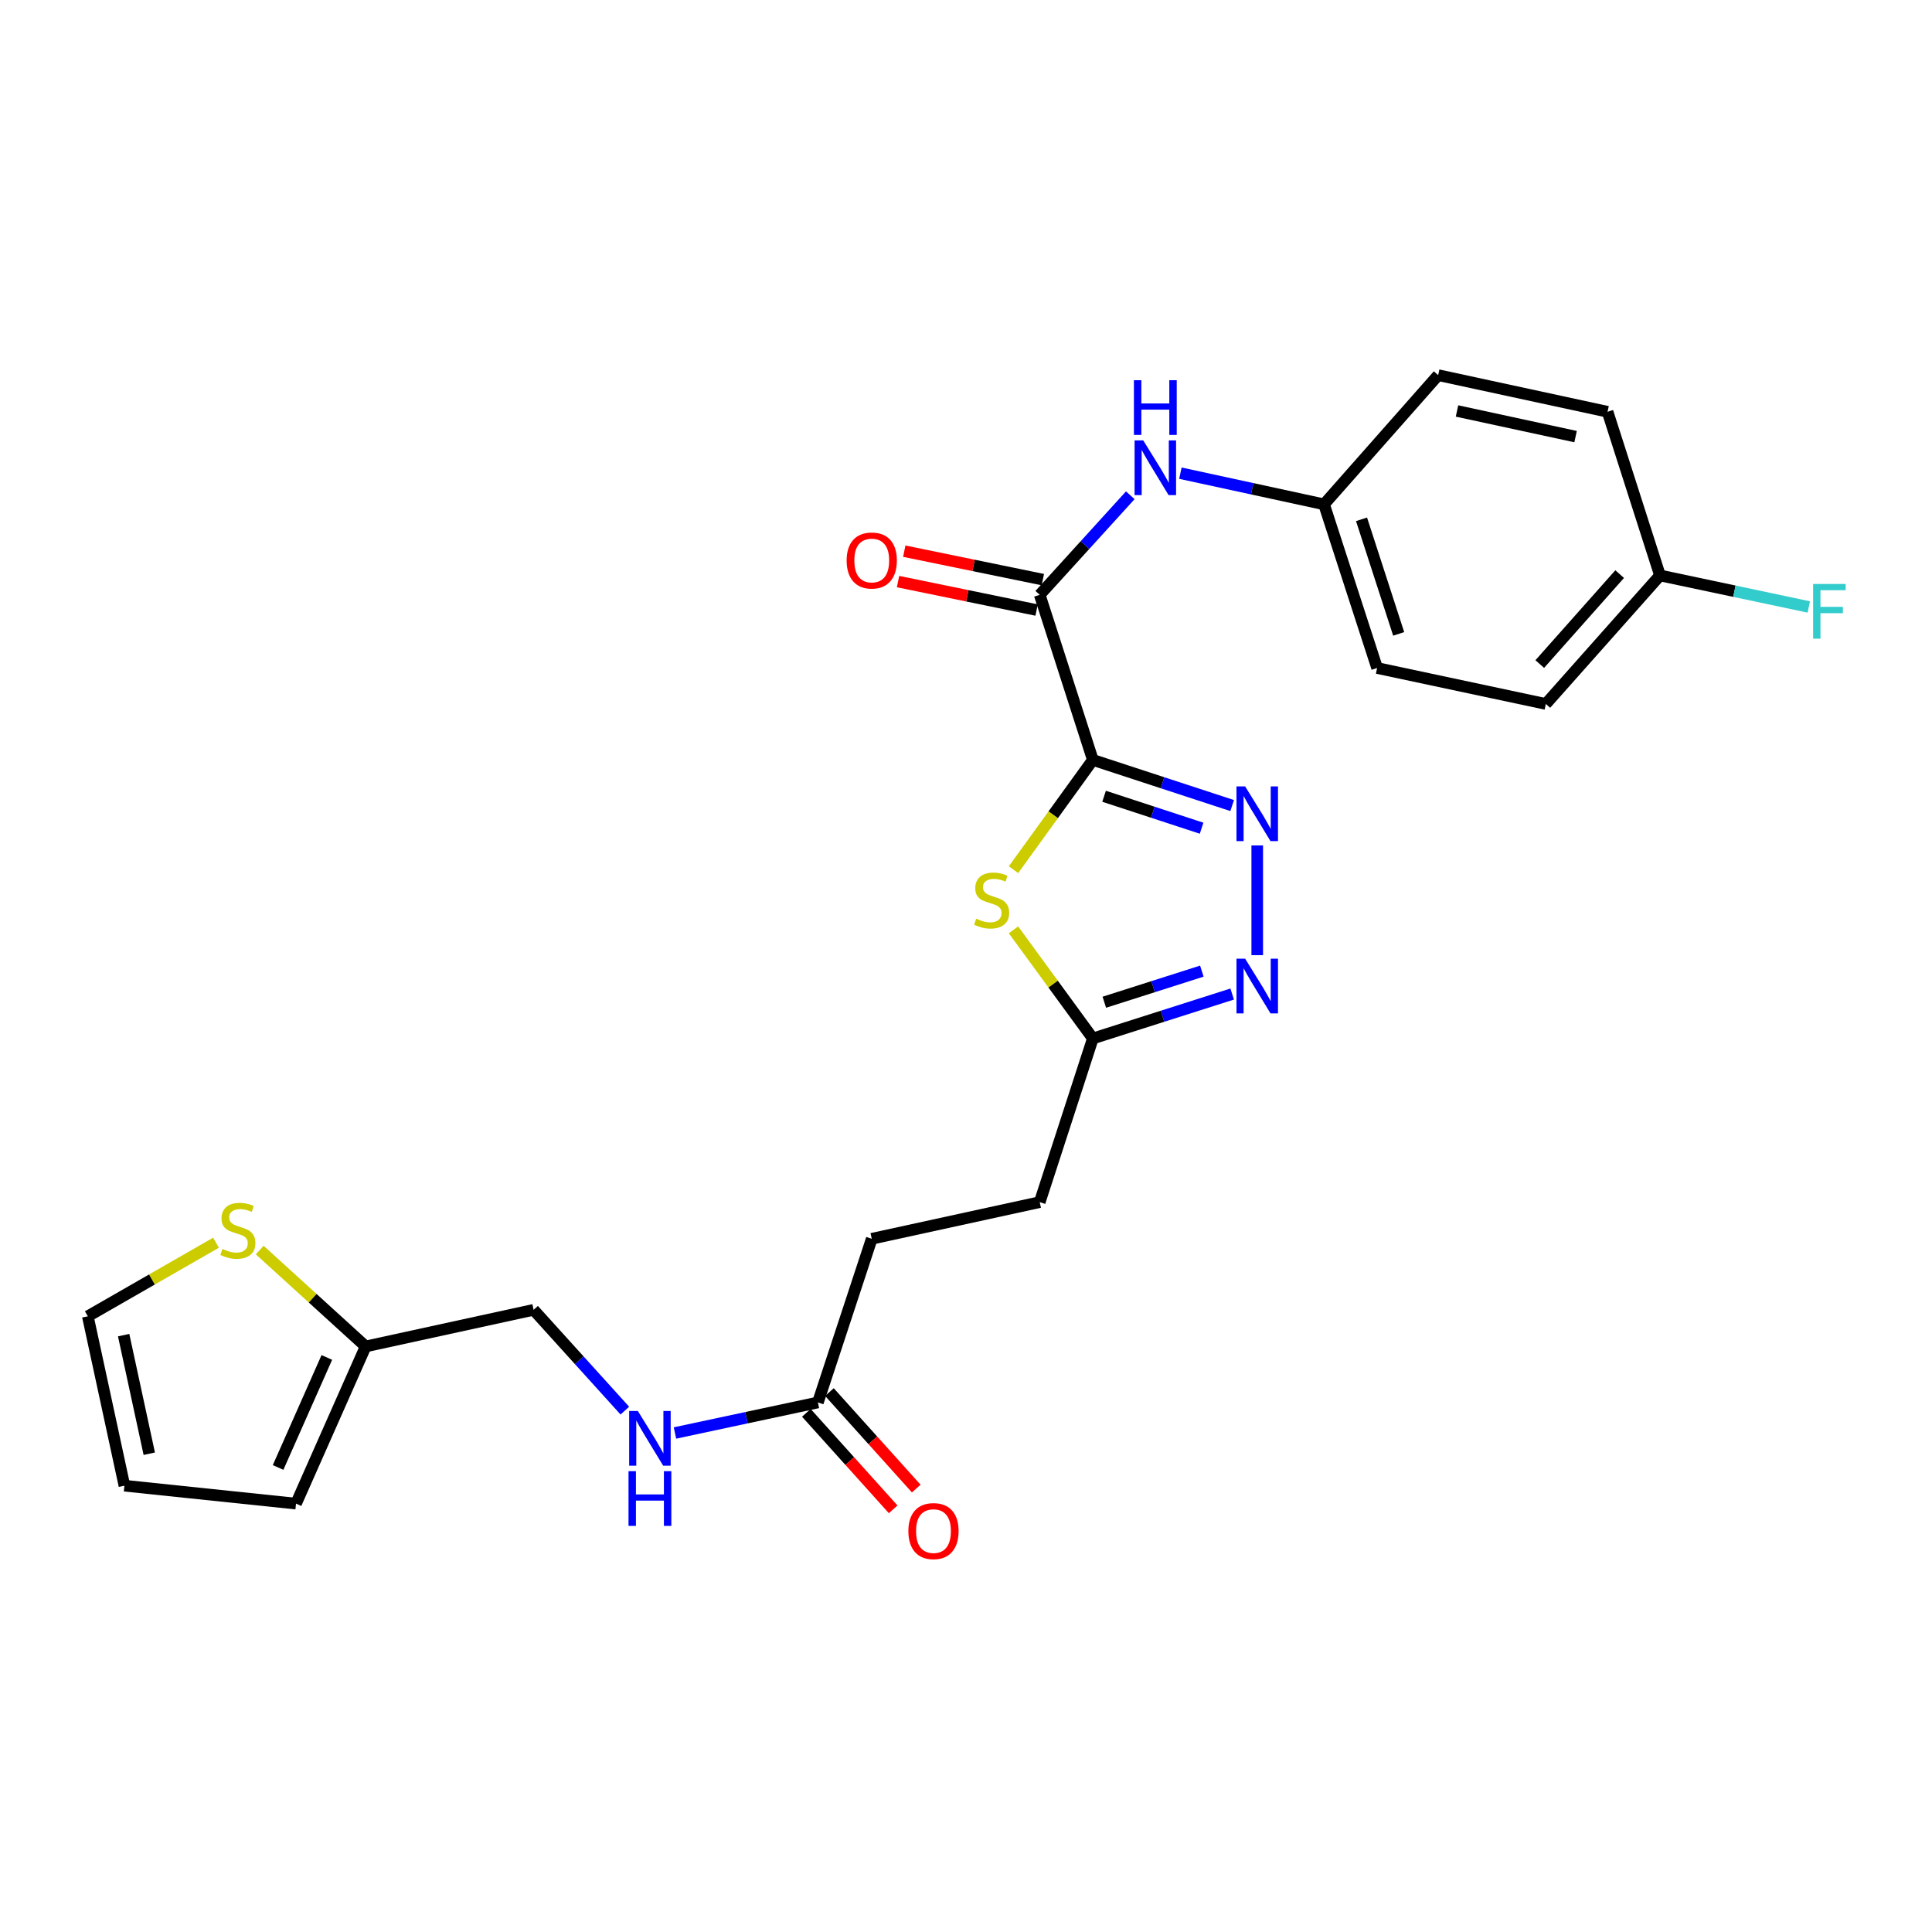 <?xml version='1.0' encoding='iso-8859-1'?>
<svg version='1.1' baseProfile='full'
              xmlns='http://www.w3.org/2000/svg'
                      xmlns:rdkit='http://www.rdkit.org/xml'
                      xmlns:xlink='http://www.w3.org/1999/xlink'
                  xml:space='preserve'
width='1000px' height='1000px' viewBox='0 0 1000 1000'>
<!-- END OF HEADER -->
<rect style='opacity:1.0;fill:#FFFFFF;stroke:none' width='1000' height='1000' x='0' y='0'> </rect>
<path class='bond-0' d='M 565.658,393.335 L 601.712,405.146' style='fill:none;fill-rule:evenodd;stroke:#000000;stroke-width:6px;stroke-linecap:butt;stroke-linejoin:miter;stroke-opacity:1' />
<path class='bond-0' d='M 601.712,405.146 L 637.766,416.958' style='fill:none;fill-rule:evenodd;stroke:#0000FF;stroke-width:6px;stroke-linecap:butt;stroke-linejoin:miter;stroke-opacity:1' />
<path class='bond-0' d='M 571.472,412.146 L 596.71,420.414' style='fill:none;fill-rule:evenodd;stroke:#000000;stroke-width:6px;stroke-linecap:butt;stroke-linejoin:miter;stroke-opacity:1' />
<path class='bond-0' d='M 596.71,420.414 L 621.948,428.682' style='fill:none;fill-rule:evenodd;stroke:#0000FF;stroke-width:6px;stroke-linecap:butt;stroke-linejoin:miter;stroke-opacity:1' />
<path class='bond-1' d='M 565.658,393.335 L 545.124,421.741' style='fill:none;fill-rule:evenodd;stroke:#000000;stroke-width:6px;stroke-linecap:butt;stroke-linejoin:miter;stroke-opacity:1' />
<path class='bond-1' d='M 545.124,421.741 L 524.59,450.148' style='fill:none;fill-rule:evenodd;stroke:#CCCC00;stroke-width:6px;stroke-linecap:butt;stroke-linejoin:miter;stroke-opacity:1' />
<path class='bond-2' d='M 565.658,393.335 L 538.158,307.883' style='fill:none;fill-rule:evenodd;stroke:#000000;stroke-width:6px;stroke-linecap:butt;stroke-linejoin:miter;stroke-opacity:1' />
<path class='bond-3' d='M 650.744,437.598 L 650.744,494.395' style='fill:none;fill-rule:evenodd;stroke:#0000FF;stroke-width:6px;stroke-linecap:butt;stroke-linejoin:miter;stroke-opacity:1' />
<path class='bond-4' d='M 524.574,481.269 L 545.116,509.389' style='fill:none;fill-rule:evenodd;stroke:#CCCC00;stroke-width:6px;stroke-linecap:butt;stroke-linejoin:miter;stroke-opacity:1' />
<path class='bond-4' d='M 545.116,509.389 L 565.658,537.508' style='fill:none;fill-rule:evenodd;stroke:#000000;stroke-width:6px;stroke-linecap:butt;stroke-linejoin:miter;stroke-opacity:1' />
<path class='bond-5' d='M 538.158,307.883 L 561.595,282.118' style='fill:none;fill-rule:evenodd;stroke:#000000;stroke-width:6px;stroke-linecap:butt;stroke-linejoin:miter;stroke-opacity:1' />
<path class='bond-5' d='M 561.595,282.118 L 585.032,256.353' style='fill:none;fill-rule:evenodd;stroke:#0000FF;stroke-width:6px;stroke-linecap:butt;stroke-linejoin:miter;stroke-opacity:1' />
<path class='bond-9' d='M 539.774,300.014 L 503.912,292.651' style='fill:none;fill-rule:evenodd;stroke:#000000;stroke-width:6px;stroke-linecap:butt;stroke-linejoin:miter;stroke-opacity:1' />
<path class='bond-9' d='M 503.912,292.651 L 468.05,285.288' style='fill:none;fill-rule:evenodd;stroke:#FF0000;stroke-width:6px;stroke-linecap:butt;stroke-linejoin:miter;stroke-opacity:1' />
<path class='bond-9' d='M 536.543,315.751 L 500.681,308.388' style='fill:none;fill-rule:evenodd;stroke:#000000;stroke-width:6px;stroke-linecap:butt;stroke-linejoin:miter;stroke-opacity:1' />
<path class='bond-9' d='M 500.681,308.388 L 464.819,301.025' style='fill:none;fill-rule:evenodd;stroke:#FF0000;stroke-width:6px;stroke-linecap:butt;stroke-linejoin:miter;stroke-opacity:1' />
<path class='bond-25' d='M 637.772,514.512 L 601.715,526.01' style='fill:none;fill-rule:evenodd;stroke:#0000FF;stroke-width:6px;stroke-linecap:butt;stroke-linejoin:miter;stroke-opacity:1' />
<path class='bond-25' d='M 601.715,526.01 L 565.658,537.508' style='fill:none;fill-rule:evenodd;stroke:#000000;stroke-width:6px;stroke-linecap:butt;stroke-linejoin:miter;stroke-opacity:1' />
<path class='bond-25' d='M 622.073,502.655 L 596.834,510.703' style='fill:none;fill-rule:evenodd;stroke:#0000FF;stroke-width:6px;stroke-linecap:butt;stroke-linejoin:miter;stroke-opacity:1' />
<path class='bond-25' d='M 596.834,510.703 L 571.594,518.752' style='fill:none;fill-rule:evenodd;stroke:#000000;stroke-width:6px;stroke-linecap:butt;stroke-linejoin:miter;stroke-opacity:1' />
<path class='bond-17' d='M 565.658,537.508 L 538.158,622.22' style='fill:none;fill-rule:evenodd;stroke:#000000;stroke-width:6px;stroke-linecap:butt;stroke-linejoin:miter;stroke-opacity:1' />
<path class='bond-15' d='M 610.969,244.916 L 648.145,252.979' style='fill:none;fill-rule:evenodd;stroke:#0000FF;stroke-width:6px;stroke-linecap:butt;stroke-linejoin:miter;stroke-opacity:1' />
<path class='bond-15' d='M 648.145,252.979 L 685.322,261.042' style='fill:none;fill-rule:evenodd;stroke:#000000;stroke-width:6px;stroke-linecap:butt;stroke-linejoin:miter;stroke-opacity:1' />
<path class='bond-6' d='M 134.44,647.03 L 161.851,671.973' style='fill:none;fill-rule:evenodd;stroke:#CCCC00;stroke-width:6px;stroke-linecap:butt;stroke-linejoin:miter;stroke-opacity:1' />
<path class='bond-6' d='M 161.851,671.973 L 189.262,696.917' style='fill:none;fill-rule:evenodd;stroke:#000000;stroke-width:6px;stroke-linecap:butt;stroke-linejoin:miter;stroke-opacity:1' />
<path class='bond-11' d='M 111.805,643.228 L 78.63,662.267' style='fill:none;fill-rule:evenodd;stroke:#CCCC00;stroke-width:6px;stroke-linecap:butt;stroke-linejoin:miter;stroke-opacity:1' />
<path class='bond-11' d='M 78.63,662.267 L 45.455,681.306' style='fill:none;fill-rule:evenodd;stroke:#000000;stroke-width:6px;stroke-linecap:butt;stroke-linejoin:miter;stroke-opacity:1' />
<path class='bond-7' d='M 189.262,696.917 L 276.196,677.959' style='fill:none;fill-rule:evenodd;stroke:#000000;stroke-width:6px;stroke-linecap:butt;stroke-linejoin:miter;stroke-opacity:1' />
<path class='bond-12' d='M 189.262,696.917 L 153.221,778.273' style='fill:none;fill-rule:evenodd;stroke:#000000;stroke-width:6px;stroke-linecap:butt;stroke-linejoin:miter;stroke-opacity:1' />
<path class='bond-12' d='M 169.167,702.613 L 143.938,759.562' style='fill:none;fill-rule:evenodd;stroke:#000000;stroke-width:6px;stroke-linecap:butt;stroke-linejoin:miter;stroke-opacity:1' />
<path class='bond-8' d='M 423.341,725.907 L 451.215,641.186' style='fill:none;fill-rule:evenodd;stroke:#000000;stroke-width:6px;stroke-linecap:butt;stroke-linejoin:miter;stroke-opacity:1' />
<path class='bond-10' d='M 423.341,725.907 L 386.351,733.809' style='fill:none;fill-rule:evenodd;stroke:#000000;stroke-width:6px;stroke-linecap:butt;stroke-linejoin:miter;stroke-opacity:1' />
<path class='bond-10' d='M 386.351,733.809 L 349.361,741.712' style='fill:none;fill-rule:evenodd;stroke:#0000FF;stroke-width:6px;stroke-linecap:butt;stroke-linejoin:miter;stroke-opacity:1' />
<path class='bond-14' d='M 417.369,731.279 L 439.836,756.253' style='fill:none;fill-rule:evenodd;stroke:#000000;stroke-width:6px;stroke-linecap:butt;stroke-linejoin:miter;stroke-opacity:1' />
<path class='bond-14' d='M 439.836,756.253 L 462.302,781.227' style='fill:none;fill-rule:evenodd;stroke:#FF0000;stroke-width:6px;stroke-linecap:butt;stroke-linejoin:miter;stroke-opacity:1' />
<path class='bond-14' d='M 429.313,720.535 L 451.78,745.508' style='fill:none;fill-rule:evenodd;stroke:#000000;stroke-width:6px;stroke-linecap:butt;stroke-linejoin:miter;stroke-opacity:1' />
<path class='bond-14' d='M 451.78,745.508 L 474.246,770.482' style='fill:none;fill-rule:evenodd;stroke:#FF0000;stroke-width:6px;stroke-linecap:butt;stroke-linejoin:miter;stroke-opacity:1' />
<path class='bond-16' d='M 323.415,730.135 L 299.805,704.047' style='fill:none;fill-rule:evenodd;stroke:#0000FF;stroke-width:6px;stroke-linecap:butt;stroke-linejoin:miter;stroke-opacity:1' />
<path class='bond-16' d='M 299.805,704.047 L 276.196,677.959' style='fill:none;fill-rule:evenodd;stroke:#000000;stroke-width:6px;stroke-linecap:butt;stroke-linejoin:miter;stroke-opacity:1' />
<path class='bond-27' d='M 45.455,681.306 L 64.403,768.99' style='fill:none;fill-rule:evenodd;stroke:#000000;stroke-width:6px;stroke-linecap:butt;stroke-linejoin:miter;stroke-opacity:1' />
<path class='bond-27' d='M 64,691.065 L 77.264,752.444' style='fill:none;fill-rule:evenodd;stroke:#000000;stroke-width:6px;stroke-linecap:butt;stroke-linejoin:miter;stroke-opacity:1' />
<path class='bond-13' d='M 153.221,778.273 L 64.403,768.99' style='fill:none;fill-rule:evenodd;stroke:#000000;stroke-width:6px;stroke-linecap:butt;stroke-linejoin:miter;stroke-opacity:1' />
<path class='bond-21' d='M 685.322,261.042 L 744.39,194.172' style='fill:none;fill-rule:evenodd;stroke:#000000;stroke-width:6px;stroke-linecap:butt;stroke-linejoin:miter;stroke-opacity:1' />
<path class='bond-22' d='M 685.322,261.042 L 712.794,345.762' style='fill:none;fill-rule:evenodd;stroke:#000000;stroke-width:6px;stroke-linecap:butt;stroke-linejoin:miter;stroke-opacity:1' />
<path class='bond-22' d='M 704.725,268.794 L 723.956,328.098' style='fill:none;fill-rule:evenodd;stroke:#000000;stroke-width:6px;stroke-linecap:butt;stroke-linejoin:miter;stroke-opacity:1' />
<path class='bond-18' d='M 538.158,622.22 L 451.215,641.186' style='fill:none;fill-rule:evenodd;stroke:#000000;stroke-width:6px;stroke-linecap:butt;stroke-linejoin:miter;stroke-opacity:1' />
<path class='bond-19' d='M 859.208,297.85 L 800.121,364.363' style='fill:none;fill-rule:evenodd;stroke:#000000;stroke-width:6px;stroke-linecap:butt;stroke-linejoin:miter;stroke-opacity:1' />
<path class='bond-19' d='M 838.334,297.157 L 796.973,343.716' style='fill:none;fill-rule:evenodd;stroke:#000000;stroke-width:6px;stroke-linecap:butt;stroke-linejoin:miter;stroke-opacity:1' />
<path class='bond-20' d='M 859.208,297.85 L 897.719,306.008' style='fill:none;fill-rule:evenodd;stroke:#000000;stroke-width:6px;stroke-linecap:butt;stroke-linejoin:miter;stroke-opacity:1' />
<path class='bond-20' d='M 897.719,306.008 L 936.231,314.166' style='fill:none;fill-rule:evenodd;stroke:#33CCCC;stroke-width:6px;stroke-linecap:butt;stroke-linejoin:miter;stroke-opacity:1' />
<path class='bond-26' d='M 859.208,297.85 L 832.065,213.13' style='fill:none;fill-rule:evenodd;stroke:#000000;stroke-width:6px;stroke-linecap:butt;stroke-linejoin:miter;stroke-opacity:1' />
<path class='bond-24' d='M 744.39,194.172 L 832.065,213.13' style='fill:none;fill-rule:evenodd;stroke:#000000;stroke-width:6px;stroke-linecap:butt;stroke-linejoin:miter;stroke-opacity:1' />
<path class='bond-24' d='M 754.146,212.719 L 815.519,225.989' style='fill:none;fill-rule:evenodd;stroke:#000000;stroke-width:6px;stroke-linecap:butt;stroke-linejoin:miter;stroke-opacity:1' />
<path class='bond-23' d='M 712.794,345.762 L 800.121,364.363' style='fill:none;fill-rule:evenodd;stroke:#000000;stroke-width:6px;stroke-linecap:butt;stroke-linejoin:miter;stroke-opacity:1' />
<path  class='atom-1' d='M 644.484 407.049
L 653.764 422.049
Q 654.684 423.529, 656.164 426.209
Q 657.644 428.889, 657.724 429.049
L 657.724 407.049
L 661.484 407.049
L 661.484 435.369
L 657.604 435.369
L 647.644 418.969
Q 646.484 417.049, 645.244 414.849
Q 644.044 412.649, 643.684 411.969
L 643.684 435.369
L 640.004 435.369
L 640.004 407.049
L 644.484 407.049
' fill='#0000FF'/>
<path  class='atom-2' d='M 505.274 475.521
Q 505.594 475.641, 506.914 476.201
Q 508.234 476.761, 509.674 477.121
Q 511.154 477.441, 512.594 477.441
Q 515.274 477.441, 516.834 476.161
Q 518.394 474.841, 518.394 472.561
Q 518.394 471.001, 517.594 470.041
Q 516.834 469.081, 515.634 468.561
Q 514.434 468.041, 512.434 467.441
Q 509.914 466.681, 508.394 465.961
Q 506.914 465.241, 505.834 463.721
Q 504.794 462.201, 504.794 459.641
Q 504.794 456.081, 507.194 453.881
Q 509.634 451.681, 514.434 451.681
Q 517.714 451.681, 521.434 453.241
L 520.514 456.321
Q 517.114 454.921, 514.554 454.921
Q 511.794 454.921, 510.274 456.081
Q 508.754 457.201, 508.794 459.161
Q 508.794 460.681, 509.554 461.601
Q 510.354 462.521, 511.474 463.041
Q 512.634 463.561, 514.554 464.161
Q 517.114 464.961, 518.634 465.761
Q 520.154 466.561, 521.234 468.201
Q 522.354 469.801, 522.354 472.561
Q 522.354 476.481, 519.714 478.601
Q 517.114 480.681, 512.754 480.681
Q 510.234 480.681, 508.314 480.121
Q 506.434 479.601, 504.194 478.681
L 505.274 475.521
' fill='#CCCC00'/>
<path  class='atom-4' d='M 644.484 496.215
L 653.764 511.215
Q 654.684 512.695, 656.164 515.375
Q 657.644 518.055, 657.724 518.215
L 657.724 496.215
L 661.484 496.215
L 661.484 524.535
L 657.604 524.535
L 647.644 508.135
Q 646.484 506.215, 645.244 504.015
Q 644.044 501.815, 643.684 501.135
L 643.684 524.535
L 640.004 524.535
L 640.004 496.215
L 644.484 496.215
' fill='#0000FF'/>
<path  class='atom-6' d='M 591.735 227.942
L 601.015 242.942
Q 601.935 244.422, 603.415 247.102
Q 604.895 249.782, 604.975 249.942
L 604.975 227.942
L 608.735 227.942
L 608.735 256.262
L 604.855 256.262
L 594.895 239.862
Q 593.735 237.942, 592.495 235.742
Q 591.295 233.542, 590.935 232.862
L 590.935 256.262
L 587.255 256.262
L 587.255 227.942
L 591.735 227.942
' fill='#0000FF'/>
<path  class='atom-6' d='M 586.915 196.79
L 590.755 196.79
L 590.755 208.83
L 605.235 208.83
L 605.235 196.79
L 609.075 196.79
L 609.075 225.11
L 605.235 225.11
L 605.235 212.03
L 590.755 212.03
L 590.755 225.11
L 586.915 225.11
L 586.915 196.79
' fill='#0000FF'/>
<path  class='atom-7' d='M 115.124 646.453
Q 115.444 646.573, 116.764 647.133
Q 118.084 647.693, 119.524 648.053
Q 121.004 648.373, 122.444 648.373
Q 125.124 648.373, 126.684 647.093
Q 128.244 645.773, 128.244 643.493
Q 128.244 641.933, 127.444 640.973
Q 126.684 640.013, 125.484 639.493
Q 124.284 638.973, 122.284 638.373
Q 119.764 637.613, 118.244 636.893
Q 116.764 636.173, 115.684 634.653
Q 114.644 633.133, 114.644 630.573
Q 114.644 627.013, 117.044 624.813
Q 119.484 622.613, 124.284 622.613
Q 127.564 622.613, 131.284 624.173
L 130.364 627.253
Q 126.964 625.853, 124.404 625.853
Q 121.644 625.853, 120.124 627.013
Q 118.604 628.133, 118.644 630.093
Q 118.644 631.613, 119.404 632.533
Q 120.204 633.453, 121.324 633.973
Q 122.484 634.493, 124.404 635.093
Q 126.964 635.893, 128.484 636.693
Q 130.004 637.493, 131.084 639.133
Q 132.204 640.733, 132.204 643.493
Q 132.204 647.413, 129.564 649.533
Q 126.964 651.613, 122.604 651.613
Q 120.084 651.613, 118.164 651.053
Q 116.284 650.533, 114.044 649.613
L 115.124 646.453
' fill='#CCCC00'/>
<path  class='atom-10' d='M 438.215 290.112
Q 438.215 283.312, 441.575 279.512
Q 444.935 275.712, 451.215 275.712
Q 457.495 275.712, 460.855 279.512
Q 464.215 283.312, 464.215 290.112
Q 464.215 296.992, 460.815 300.912
Q 457.415 304.792, 451.215 304.792
Q 444.975 304.792, 441.575 300.912
Q 438.215 297.032, 438.215 290.112
M 451.215 301.592
Q 455.535 301.592, 457.855 298.712
Q 460.215 295.792, 460.215 290.112
Q 460.215 284.552, 457.855 281.752
Q 455.535 278.912, 451.215 278.912
Q 446.895 278.912, 444.535 281.712
Q 442.215 284.512, 442.215 290.112
Q 442.215 295.832, 444.535 298.712
Q 446.895 301.592, 451.215 301.592
' fill='#FF0000'/>
<path  class='atom-11' d='M 330.138 730.321
L 339.418 745.321
Q 340.338 746.801, 341.818 749.481
Q 343.298 752.161, 343.378 752.321
L 343.378 730.321
L 347.138 730.321
L 347.138 758.641
L 343.258 758.641
L 333.298 742.241
Q 332.138 740.321, 330.898 738.121
Q 329.698 735.921, 329.338 735.241
L 329.338 758.641
L 325.658 758.641
L 325.658 730.321
L 330.138 730.321
' fill='#0000FF'/>
<path  class='atom-11' d='M 325.318 761.473
L 329.158 761.473
L 329.158 773.513
L 343.638 773.513
L 343.638 761.473
L 347.478 761.473
L 347.478 789.793
L 343.638 789.793
L 343.638 776.713
L 329.158 776.713
L 329.158 789.793
L 325.318 789.793
L 325.318 761.473
' fill='#0000FF'/>
<path  class='atom-15' d='M 470.169 792.491
Q 470.169 785.691, 473.529 781.891
Q 476.889 778.091, 483.169 778.091
Q 489.449 778.091, 492.809 781.891
Q 496.169 785.691, 496.169 792.491
Q 496.169 799.371, 492.769 803.291
Q 489.369 807.171, 483.169 807.171
Q 476.929 807.171, 473.529 803.291
Q 470.169 799.411, 470.169 792.491
M 483.169 803.971
Q 487.489 803.971, 489.809 801.091
Q 492.169 798.171, 492.169 792.491
Q 492.169 786.931, 489.809 784.131
Q 487.489 781.291, 483.169 781.291
Q 478.849 781.291, 476.489 784.091
Q 474.169 786.891, 474.169 792.491
Q 474.169 798.211, 476.489 801.091
Q 478.849 803.971, 483.169 803.971
' fill='#FF0000'/>
<path  class='atom-21' d='M 938.471 302.264
L 955.311 302.264
L 955.311 305.504
L 942.271 305.504
L 942.271 314.104
L 953.871 314.104
L 953.871 317.384
L 942.271 317.384
L 942.271 330.584
L 938.471 330.584
L 938.471 302.264
' fill='#33CCCC'/>
</svg>
